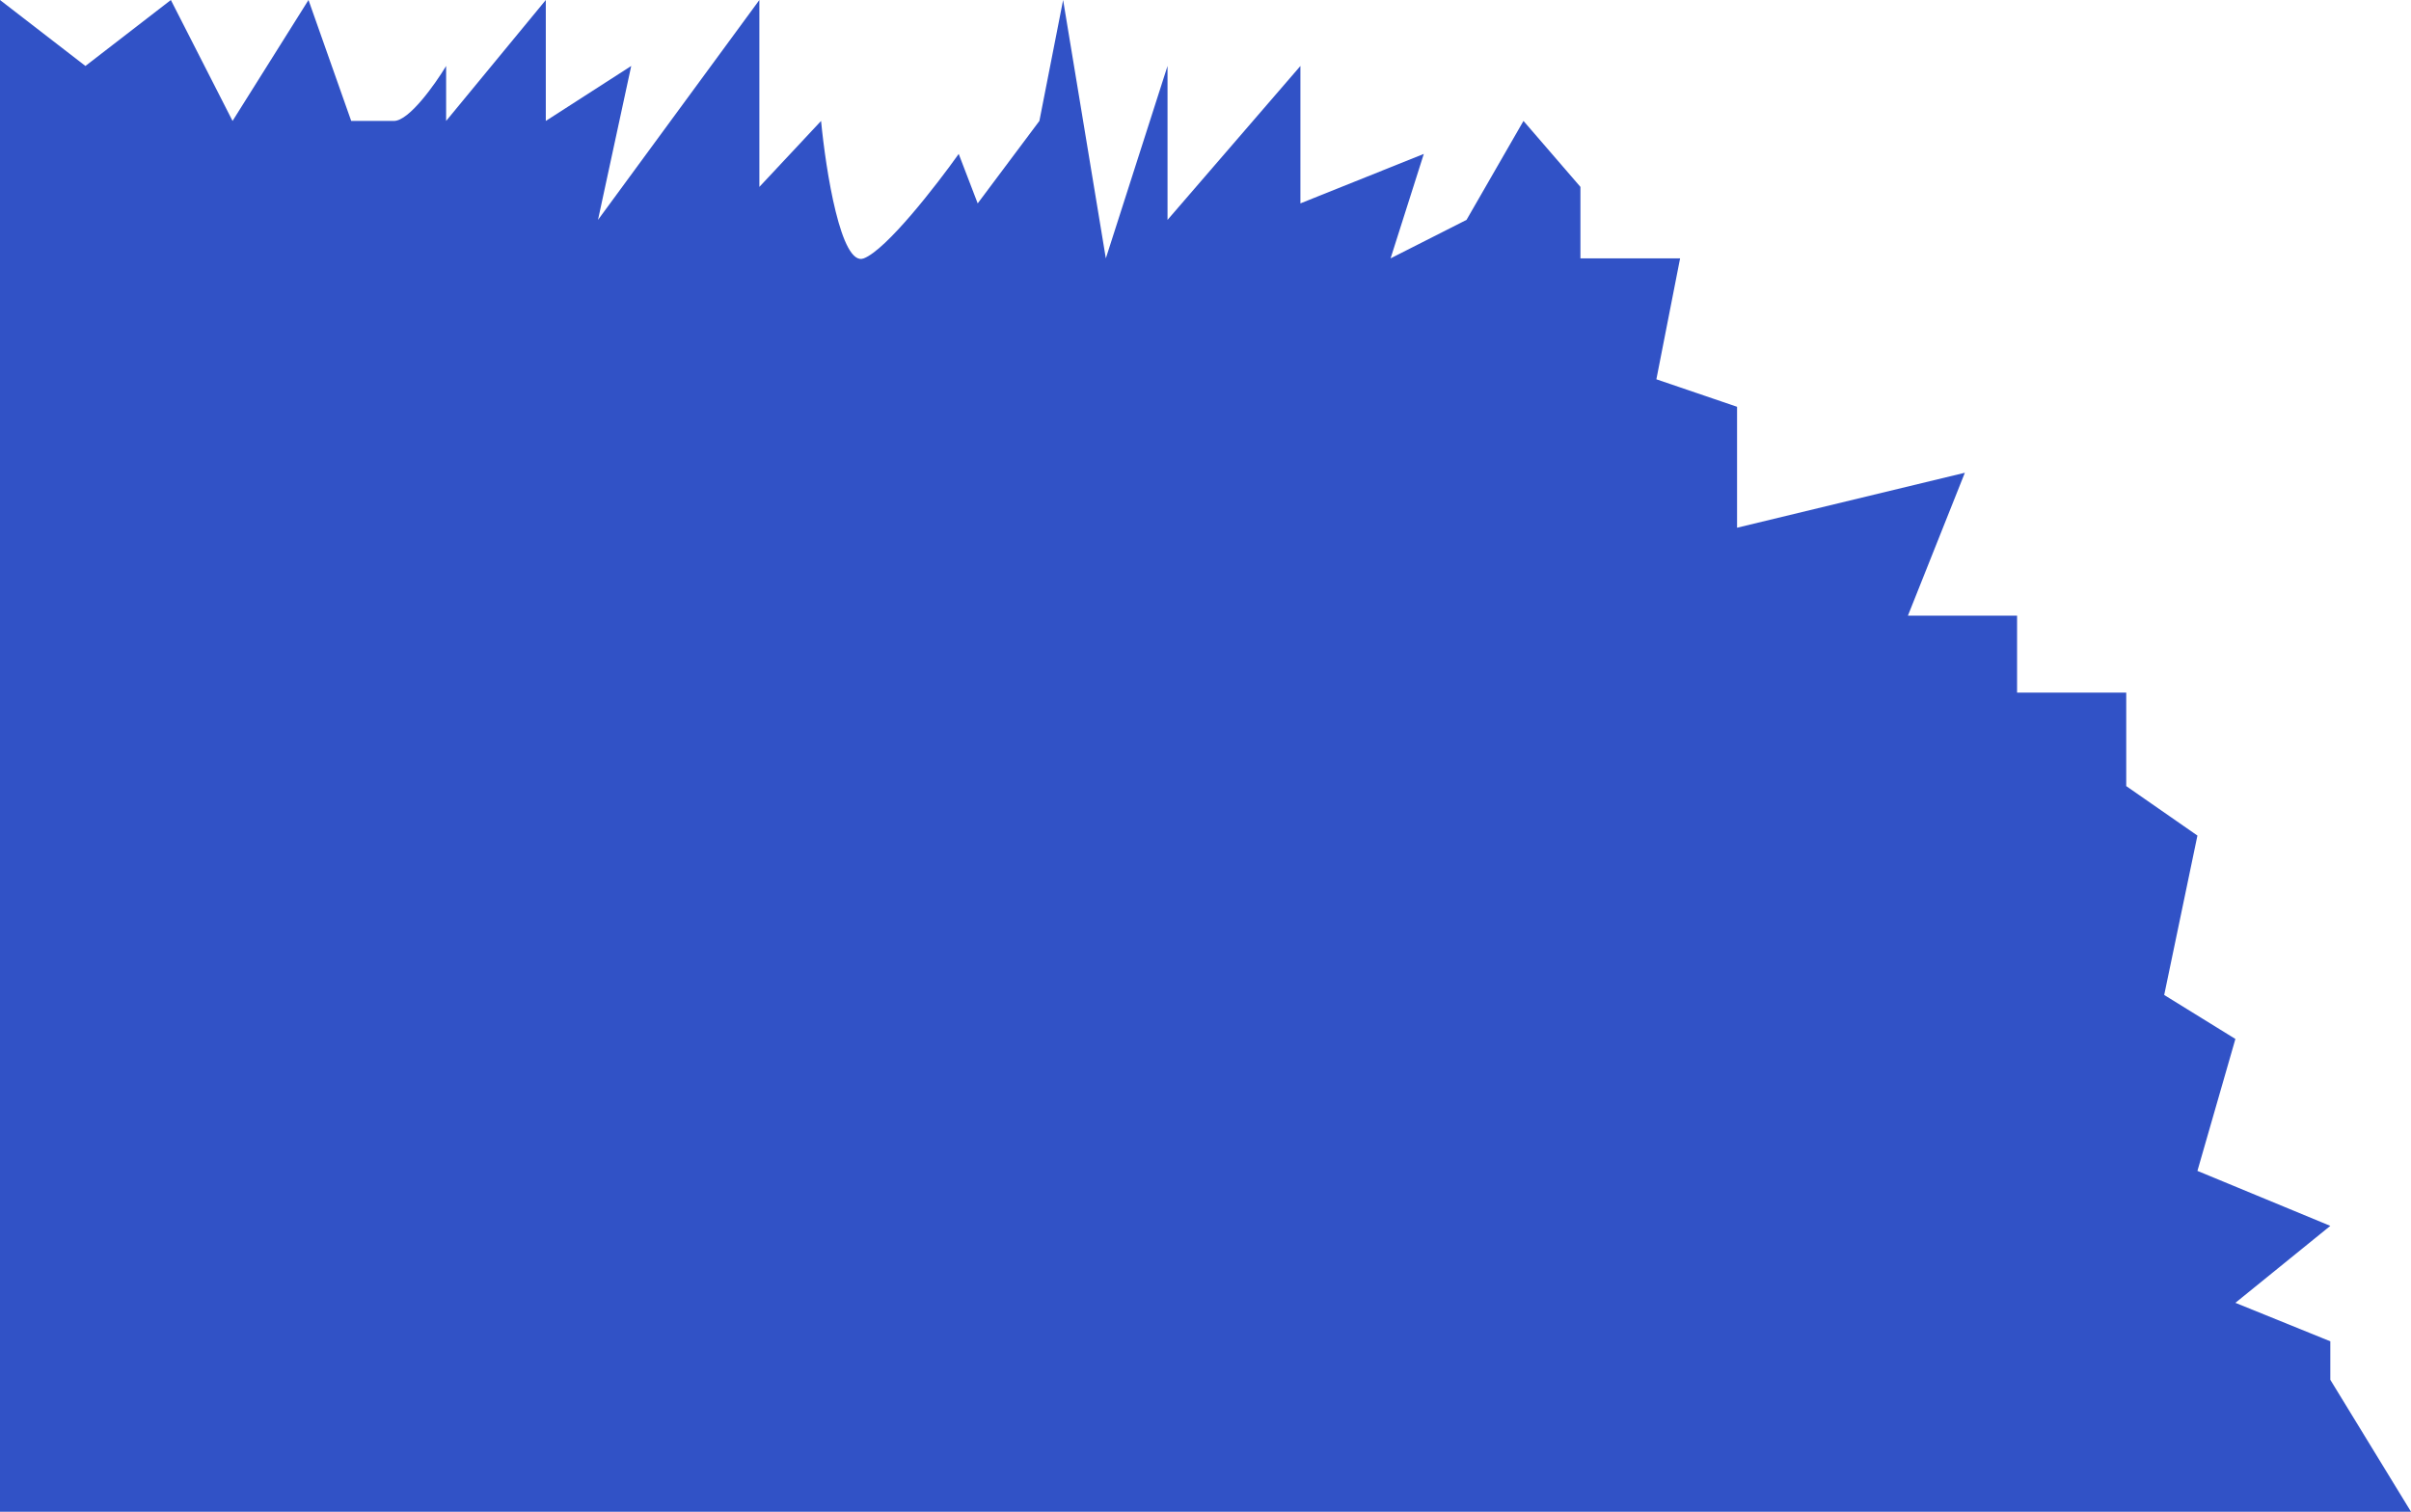 <?xml version="1.0" encoding="UTF-8"?> <svg xmlns="http://www.w3.org/2000/svg" width="1920" height="1204" fill="none"> <path d="M0 1204h1920l-64.25-105.08v-30.64l-75.59-30.65 75.59-61.295-105.83-43.782 30.24-105.077-56.7-35.025 26.46-126.967-56.69-39.404v-74.429h-86.93v-61.295h-86.93l45.35-113.832-181.41 43.781v-96.32l-64.25-21.89 18.89-96.32h-79.37v-56.917l-45.35-52.538-45.36 78.807-60.47 30.648 26.46-83.186-98.27 39.404V52.538L929.764 175.127V52.538L880.63 205.775 846.614 0l-18.897 96.32-49.134 65.673-15.118-39.404c-17.638 24.81-57.449 76.18-75.591 83.186-18.142 7.005-30.236-70.051-34.016-109.455l-49.134 52.538V0L476.22 175.127l26.457-122.589-68.031 43.782V0l-79.37 96.32V52.538c-8.819 14.594-29.481 43.782-41.575 43.782h-34.016L245.669 0l-60.472 96.32L136.063 0 68.032 52.538 0 0v1204z" fill="#3152C6"></path> </svg> 